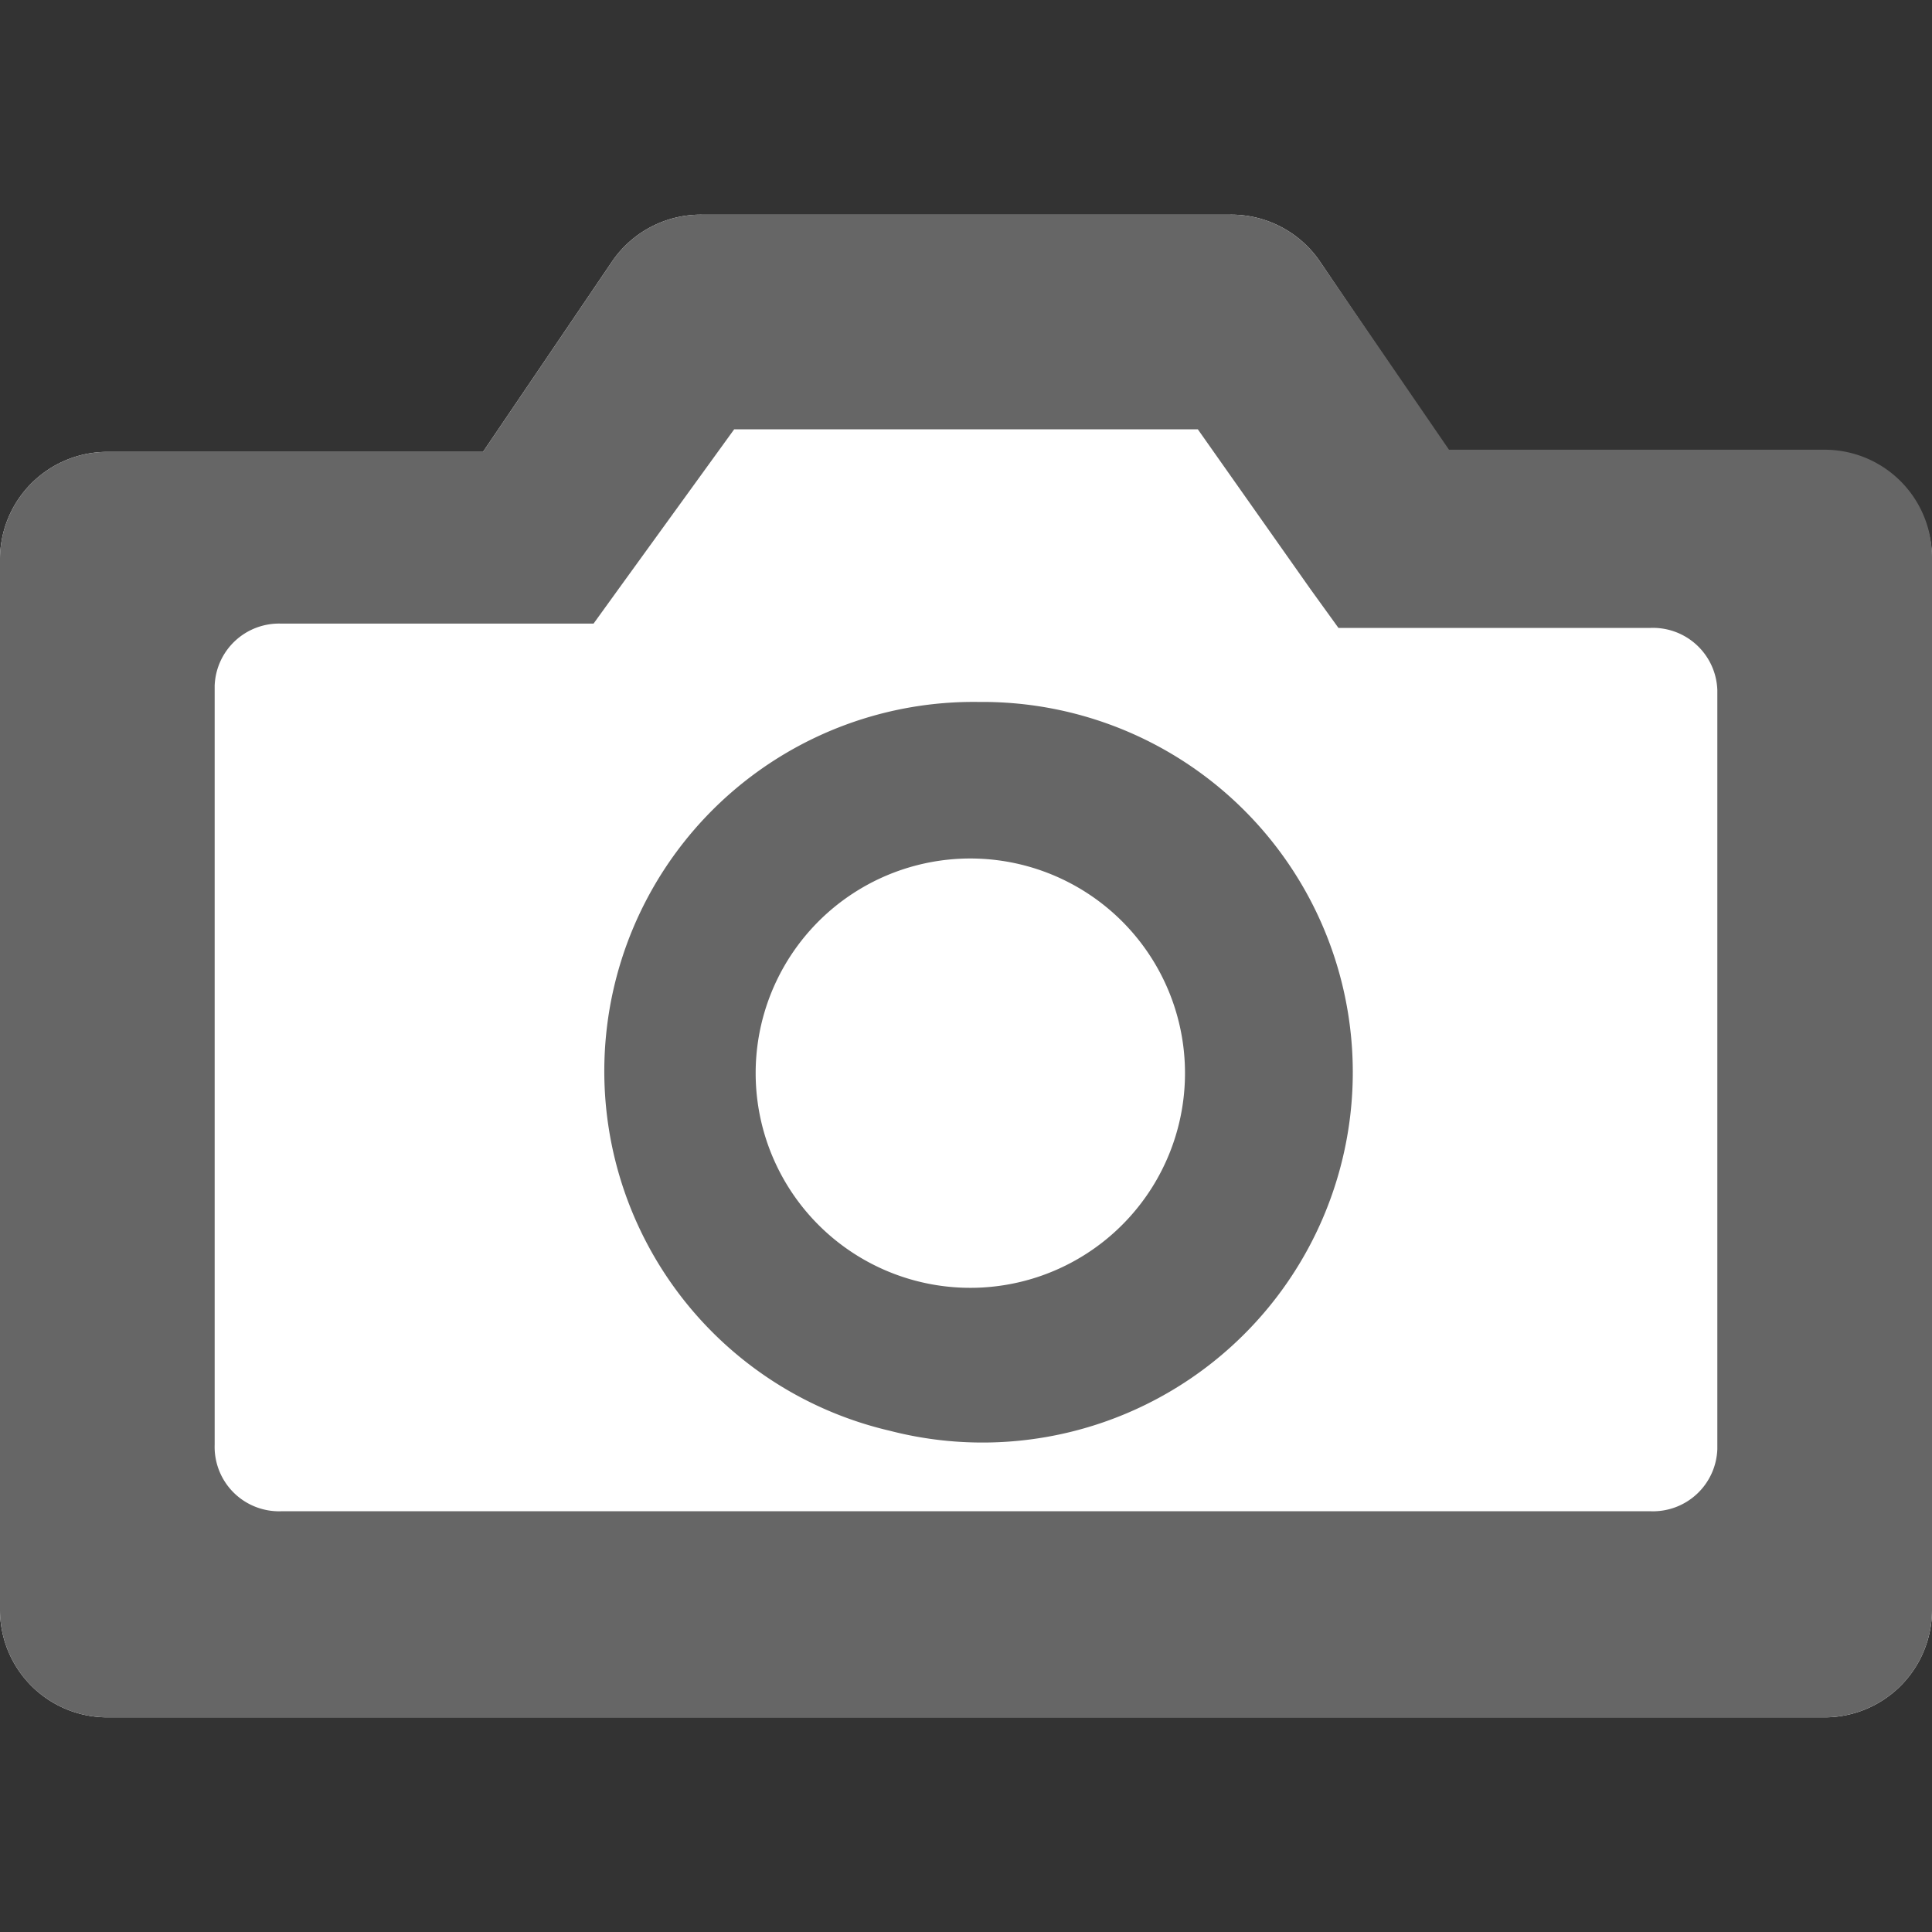 <svg xmlns="http://www.w3.org/2000/svg" width="18" height="18" viewBox="0 0 18 18"><rect x="0" y="0" width="18" height="18" fill="#333333" stroke="none"/><defs><style>.cls-1{fill:#fff;}.cls-2{fill:#666;}</style></defs><title>アートボード 1 のコピー 2</title><g id="レイヤー_3" data-name="レイヤー 3"><path class="cls-1" d="M17,4.21H13.5L12.3,2.44A1,1,0,0,0,11.46,2H6.54a1,1,0,0,0-.84.44L4.5,4.21H1a1,1,0,0,0-1,1V15a1,1,0,0,0,1,1H17a1,1,0,0,0,1-1V5.19A1,1,0,0,0,17,4.21Z"/><path class="cls-2" d="M11.16,4h0l1.05,1.49.26.36h2.91a.6.6,0,0,1,.62.58v7.07a.6.6,0,0,1-.62.58H2.62A.6.6,0,0,1,2,13.46V6.39a.6.6,0,0,1,.62-.58H5.53l.26-.36L6.84,4h4.32m.3-2H6.54a1,1,0,0,0-.84.44L4.5,4.21H1a1,1,0,0,0-1,1V15a1,1,0,0,0,1,1H17a1,1,0,0,0,1-1V5.19a1,1,0,0,0-1-1H13.5L12.3,2.44A1,1,0,0,0,11.46,2Z"/><ellipse class="cls-1" cx="9.12" cy="9.98" rx="3.5" ry="3.44"/><path class="cls-2" d="M9.12,8a2,2,0,0,1,.54,3.9A2,2,0,1,1,9.12,8m0-1.46a3.44,3.44,0,0,0-.83,6.79,3.45,3.45,0,1,0,.83-6.79Z"/></g></svg>